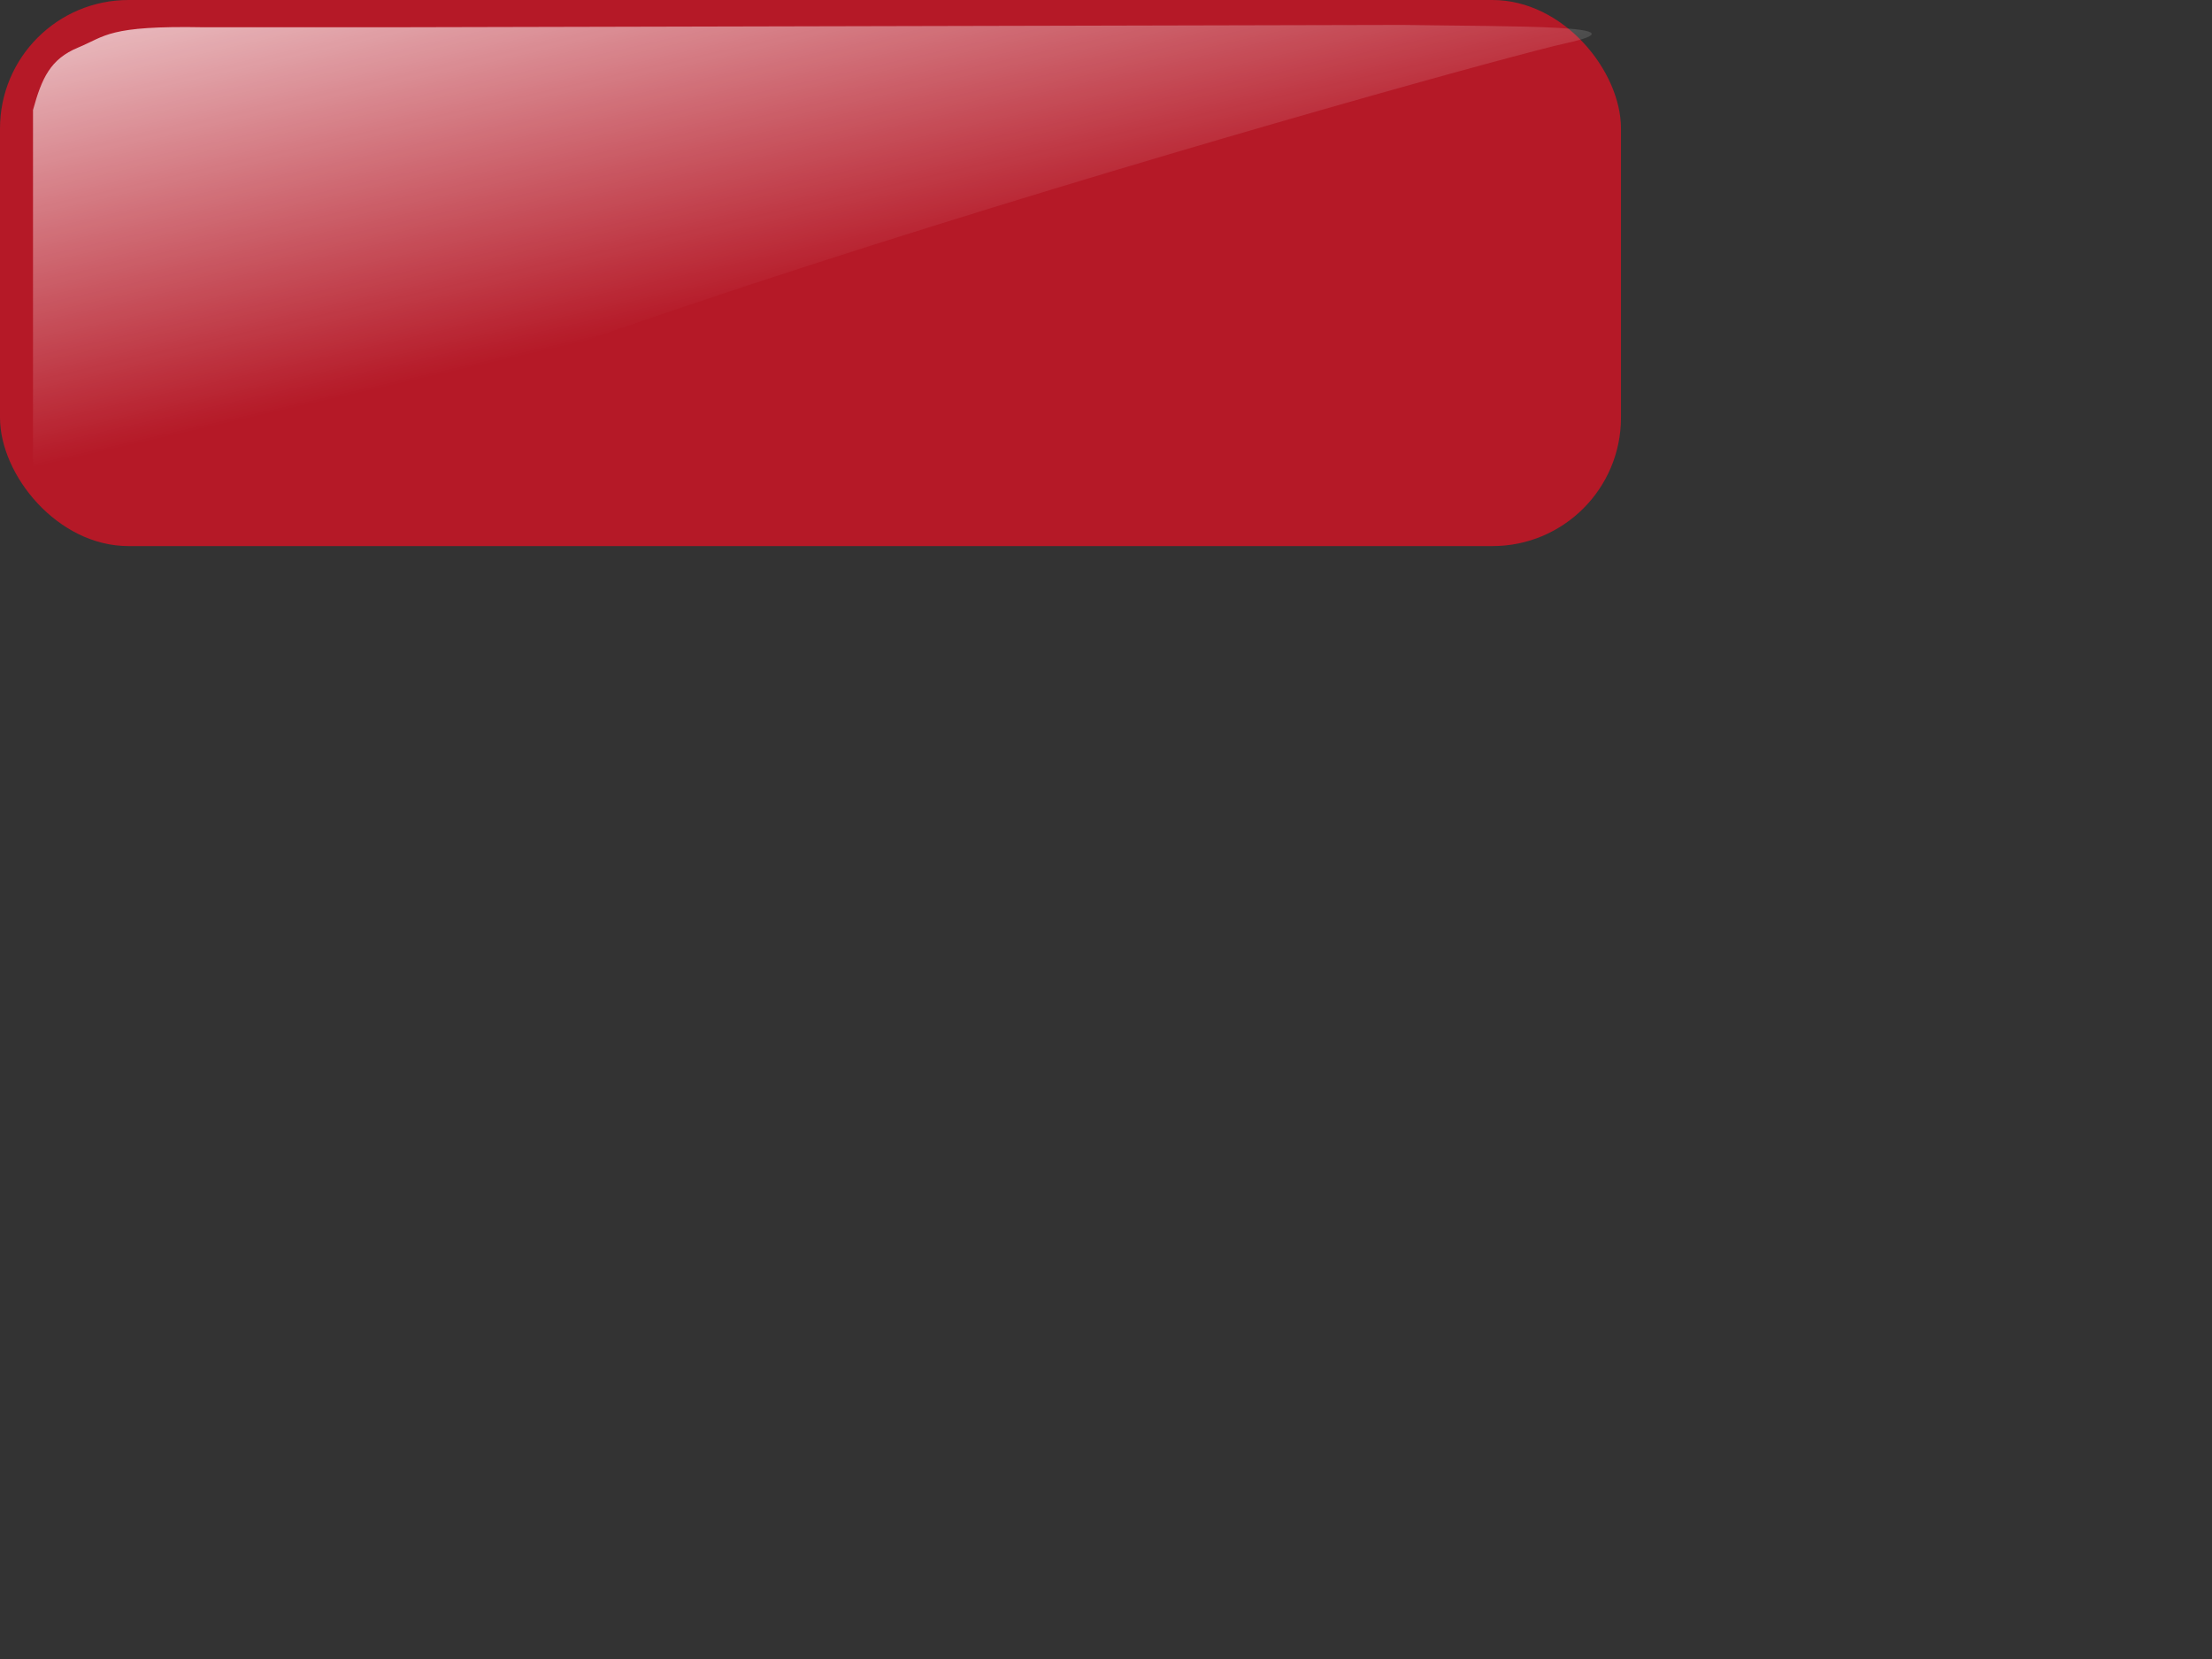 <?xml version="1.0"?><svg width="640" height="480" xmlns="http://www.w3.org/2000/svg" xmlns:xlink="http://www.w3.org/1999/xlink">
 <rect width="100%" height="100%" fill="#333333" stroke="none"/>
 <title>blank red button rect</title>
 <defs>
  <linearGradient id="linearGradient18943-8">
   <stop offset="0" stop-color="#ffffff" id="stop18945-8"/>
   <stop offset="1" stop-opacity="0" stop-color="#ffffff" id="stop18947-2"/>
  </linearGradient>
  <linearGradient xlink:href="#linearGradient18943-8" y2="0.5" x2="0.5" y1="-0.286" x1="-0.058" id="linearGradient3534"/>
 </defs>
 <g>
  <title>Layer 1</title>
  <g display="inline" id="layer1"/>
  <g display="inline" id="layer5">
   <rect ry="37.181" height="158" width="469" y="0" x="0" fill="#b51927" id="rect17756"/>
  </g>
  <path d="m112.843,7.89l292.716,-0.675c32.885,0.497 71.901,-0.017 47.148,5.383c-24.753,5.4 -373.941,102.574 -410.85,144.166c0,0 -32.308,-11.827 -32.308,-20.225l0,-104.716c2.529,-9.179 5.011,-14.749 13.045,-18.063c8.033,-3.313 8.646,-6.395 36.37,-5.871l66.352,0l-12.472,0l0,0l0,0l0,0l0,0l0,0l0,0l0,0z" fill="url(#linearGradient3534)" id="rect17756-0"/>
 </g>
</svg>